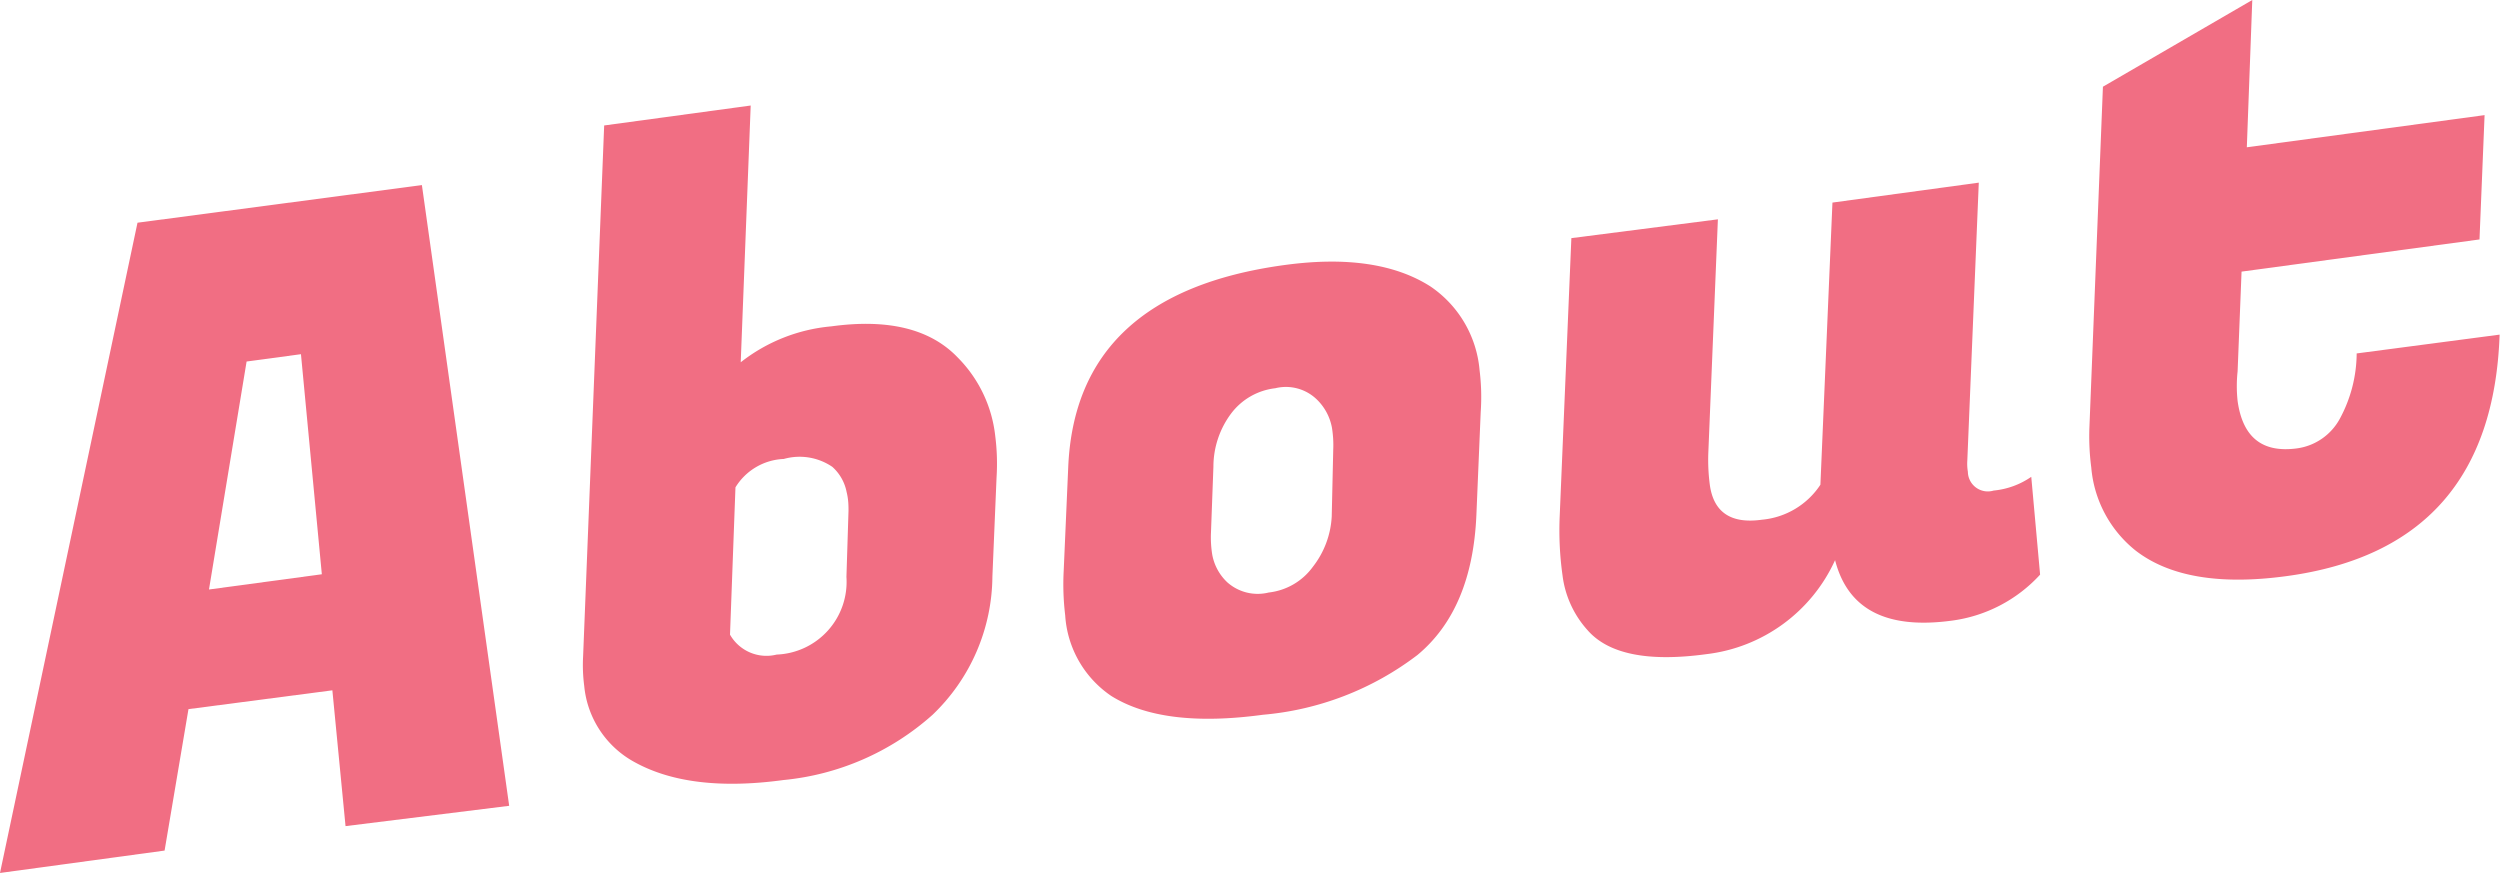 <svg xmlns="http://www.w3.org/2000/svg" viewBox="0 0 132.91 46.41"><defs><style>.cls-1{fill:#f16e83;}</style></defs><g id="レイヤー_2" data-name="レイヤー 2"><g id="txt"><path class="cls-1" d="M18.37,43.92l-.7-7.22-7.65,1L8.75,45.22,0,46.41,7.31,11.84l15.12-2,4.64,33Zm-5.26-24.7-2,12.12,6-.81L16,18.83Z"/><path class="cls-1" d="M44.2,17.35q4.53-.62,6.71,1.65a7,7,0,0,1,2,4.17,11.67,11.67,0,0,1,.07,2.23l-.22,5.25A10.27,10.27,0,0,1,49.58,38a13.89,13.89,0,0,1-7.93,3.47c-3.31.45-5.94.13-7.89-.94a5.16,5.16,0,0,1-2.7-4.06A8.56,8.56,0,0,1,31,34.9L32.12,6.67l7.79-1.06-.53,13.65A9.1,9.1,0,0,1,44.2,17.35Zm.91,9.81c0-.25,0-.6-.1-1a2.41,2.41,0,0,0-.76-1.34,3.09,3.09,0,0,0-2.58-.42,3.16,3.16,0,0,0-2.57,1.51l-.29,7.83a2.23,2.23,0,0,0,2.48,1.06A3.87,3.87,0,0,0,45,30.67Z"/><path class="cls-1" d="M68.29,14.09c3.3-.45,5.88-.06,7.76,1.14a6,6,0,0,1,2.61,4.45,11.57,11.57,0,0,1,.06,2.23l-.23,5.49q-.22,5-3.13,7.42A15.79,15.79,0,0,1,67.14,38q-5.31.72-8.06-1a5.6,5.6,0,0,1-2.45-4.29,13.69,13.69,0,0,1-.08-2.36l.24-5.49Q57.17,15.6,68.29,14.09Zm2.59,9.82a5.75,5.75,0,0,0-.07-1.18,2.8,2.8,0,0,0-.81-1.5,2.36,2.36,0,0,0-2.2-.59A3.43,3.43,0,0,0,65.44,22a4.73,4.73,0,0,0-.93,2.81l-.13,3.51a5.71,5.71,0,0,0,.07,1.18,2.68,2.68,0,0,0,.8,1.46,2.43,2.43,0,0,0,2.2.54,3.36,3.36,0,0,0,2.35-1.37,4.75,4.75,0,0,0,1-2.67Z"/><path class="cls-1" d="M104.62,25.08a1.06,1.06,0,0,0,1.37,1,4.21,4.21,0,0,0,2-.73l.47,5.2A7.73,7.73,0,0,1,103.73,33c-3.45.46-5.5-.61-6.17-3.22a8.63,8.63,0,0,1-6.86,5q-4.65.63-6.31-1.29a5.32,5.32,0,0,1-1.32-2.9,17.26,17.26,0,0,1-.15-3.15l.62-14.78,7.79-1L90.82,24.1a10.27,10.27,0,0,0,.08,1.67c.2,1.47,1.13,2.09,2.77,1.86a4.17,4.17,0,0,0,3.11-1.86l.64-15,7.78-1.06-.61,14.78A2.54,2.54,0,0,0,104.62,25.08Z"/><path class="cls-1" d="M121.55,30.63q-5.31.72-8-1.35a6.33,6.33,0,0,1-2.37-4.43,12.68,12.68,0,0,1-.1-2.09l.72-18.15L119.74,0l-.29,7.83,12.64-1.71-.27,6.61-12.65,1.71-.21,5.3a7.42,7.42,0,0,0,0,1.58c.27,1.93,1.31,2.76,3.14,2.52a3.06,3.06,0,0,0,2.29-1.57,7.37,7.37,0,0,0,.9-3.48l7.6-1Q132.49,29.15,121.55,30.63Z"/></g></g></svg>
